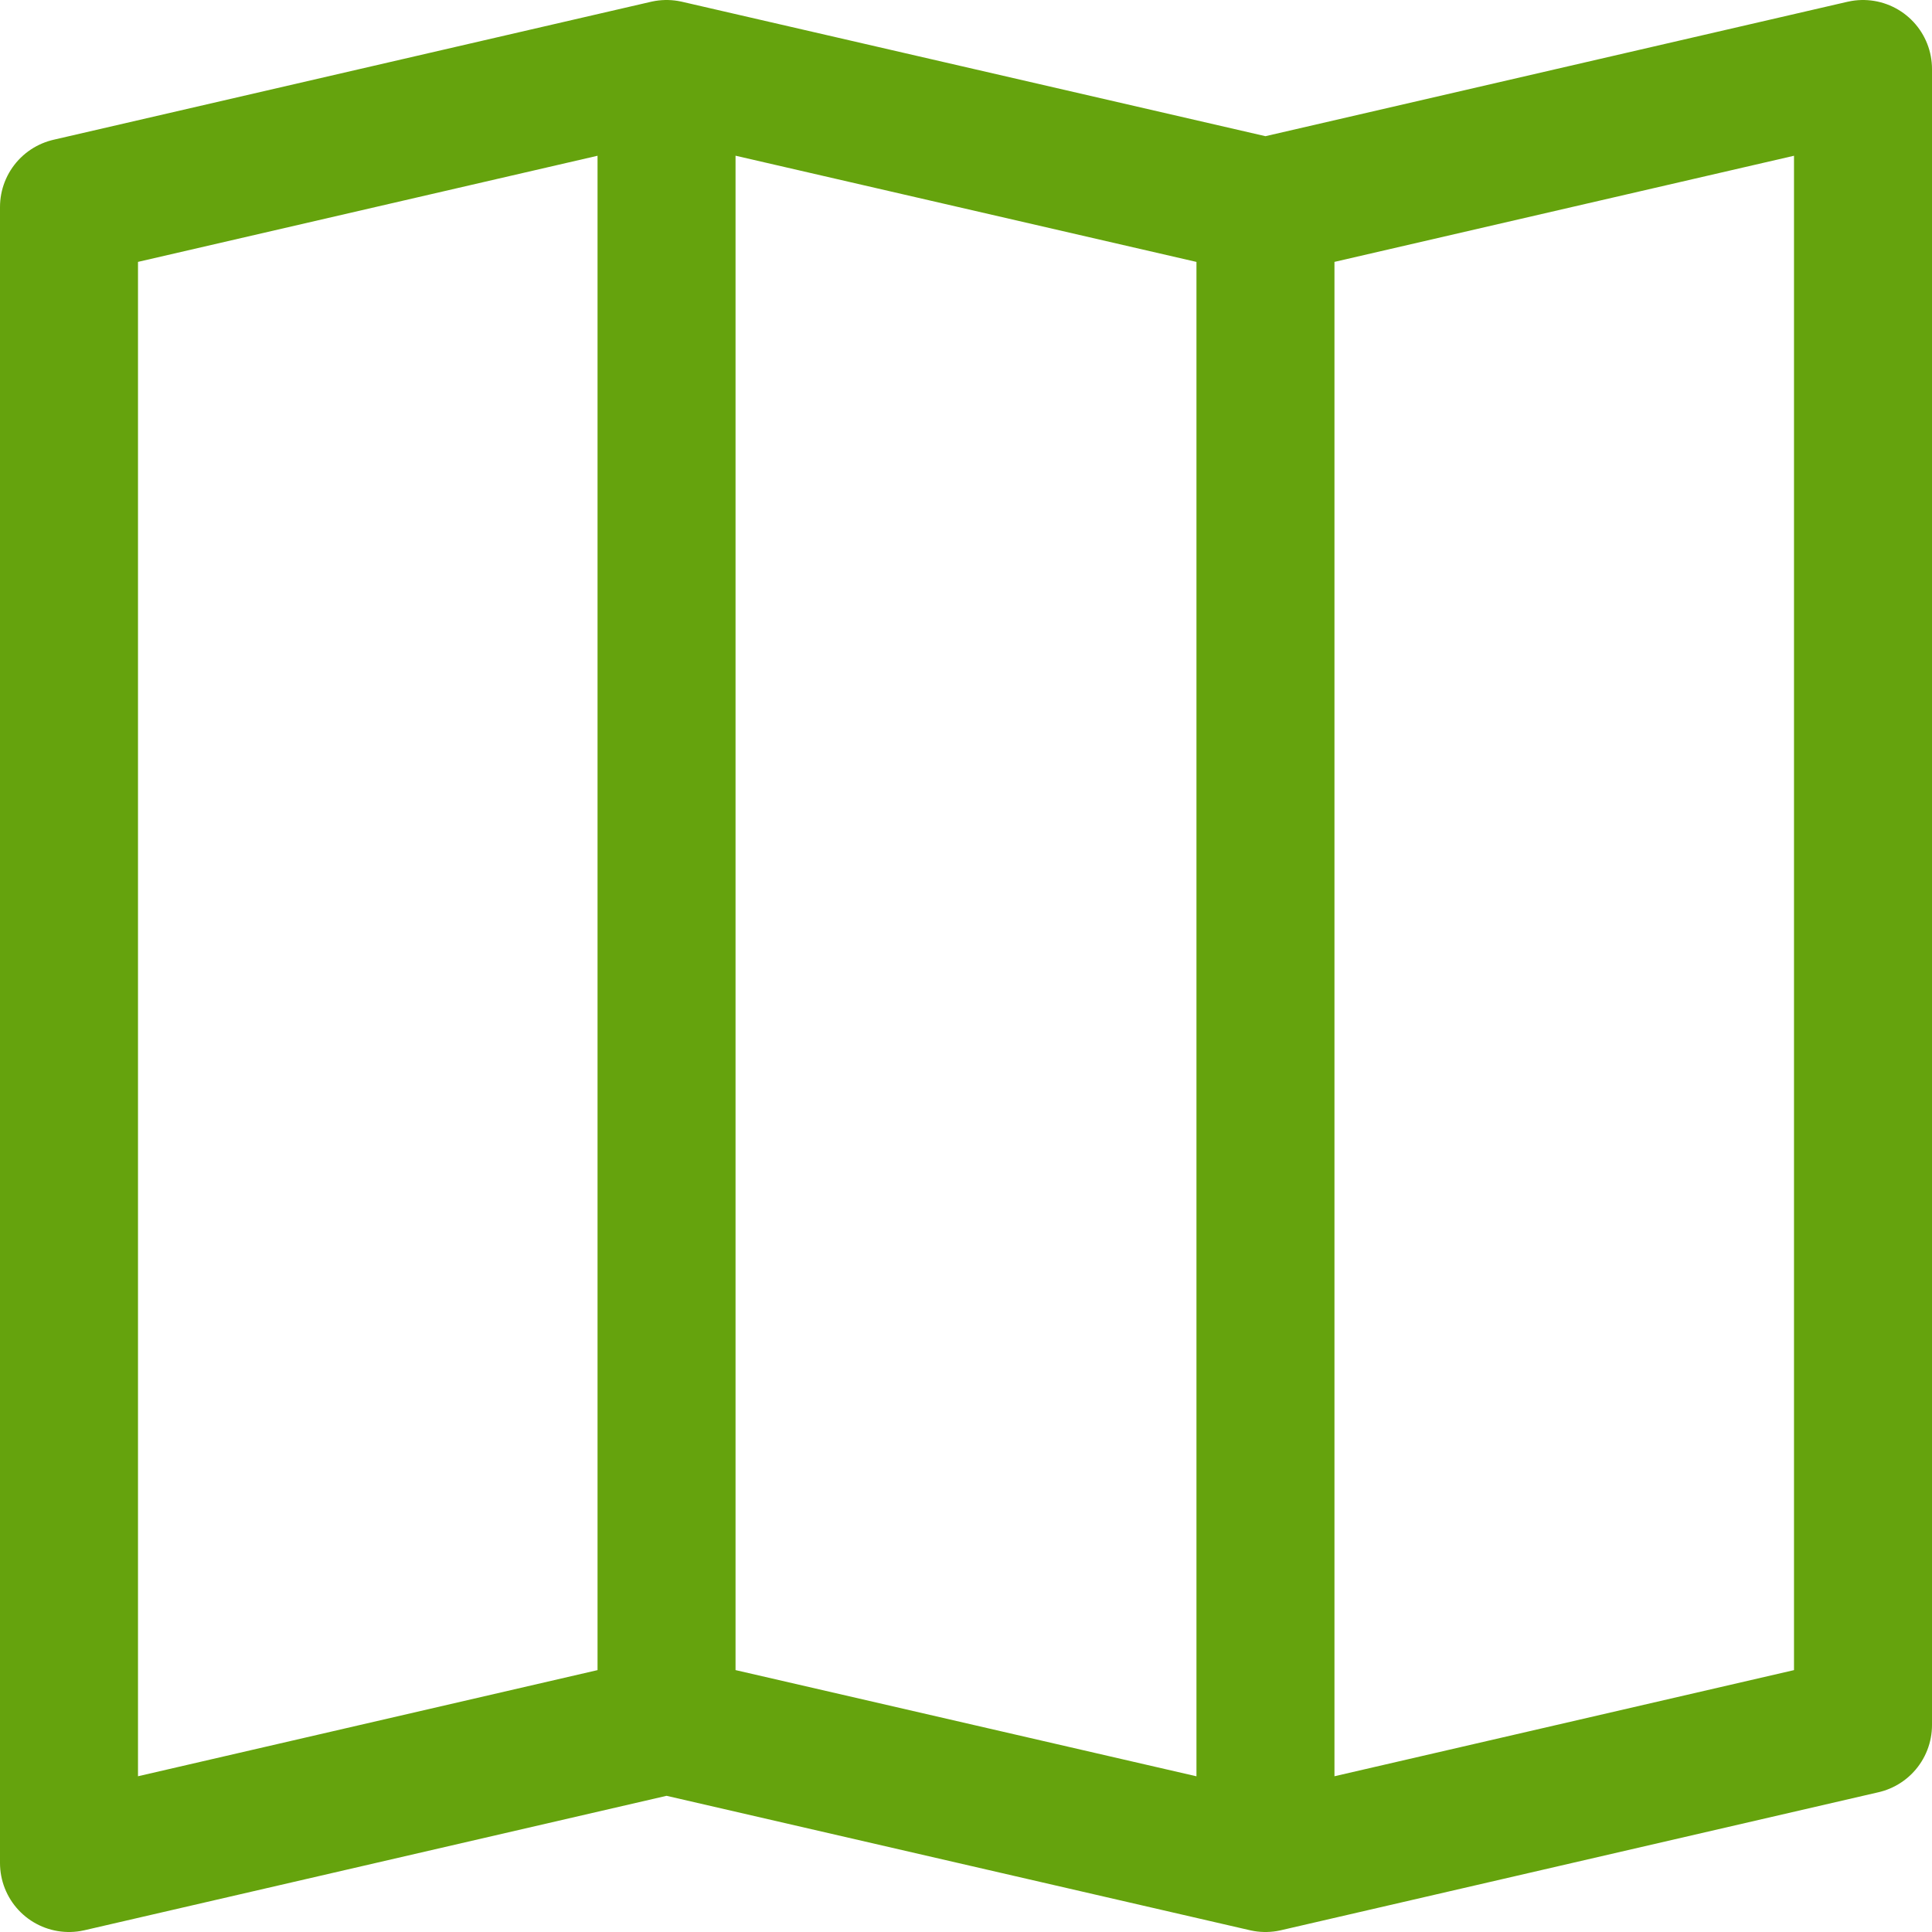 <svg xmlns="http://www.w3.org/2000/svg" width="128" height="128" viewBox="0 0 14 14"><path fill="none" stroke="#65a30d" stroke-linecap="round" stroke-linejoin="round" d="m4.83 12.5l-4.33 1v-12l4.33-1v12zm0 0l4.34 1v-12L4.83.5v12zm8.67 0l-4.33 1v-12l4.33-1v12z"/></svg>